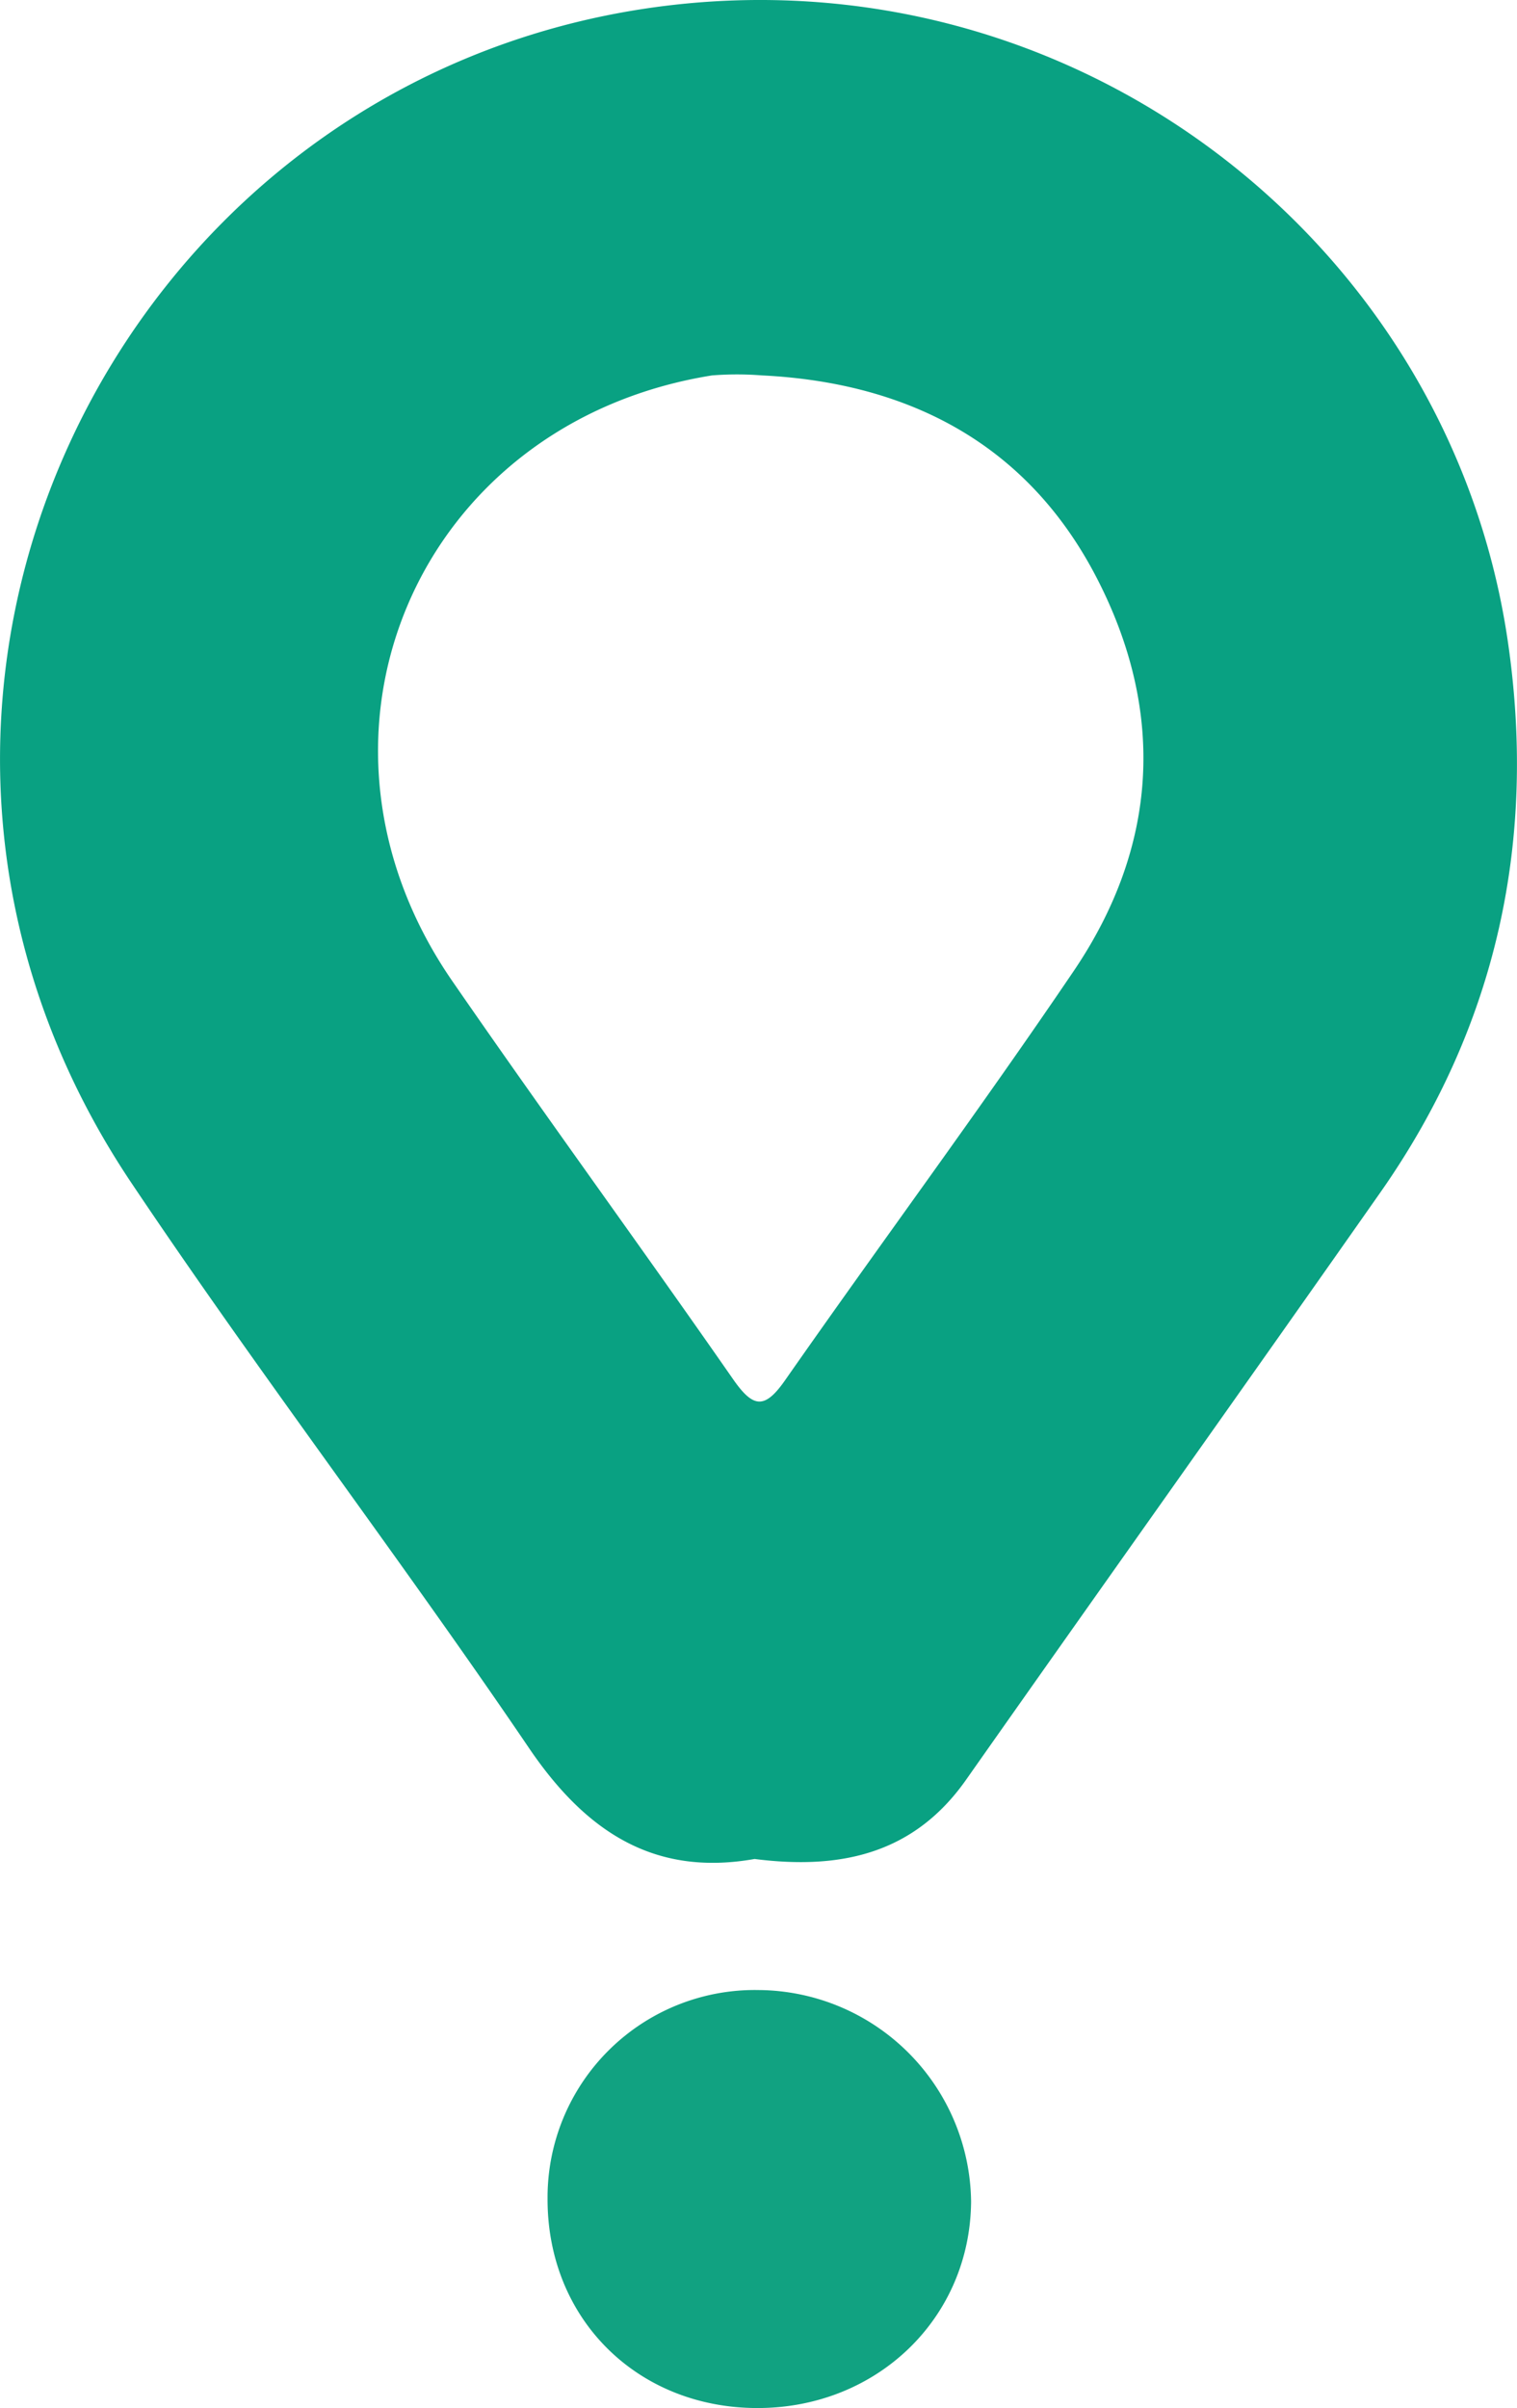 <svg xmlns="http://www.w3.org/2000/svg" viewBox="0 0 128.66 204.11"><defs><style>.cls-1{fill:#09a182;}.cls-2{fill:#11a281;}</style></defs><g id="Layer_2" data-name="Layer 2"><g id="Layer_1-2" data-name="Layer 1"><path class="cls-1" d="M64,157.57c-8.46,1.5-14.28-2.25-19.14-9.41C33.89,132,22,116.46,11.12,100.23-16,59.75,9.46,7,55.48.62,91-4.28,122.8,20.43,127.85,54.15c2.53,16.94-.85,32.76-10.77,46.91-11.67,16.63-23.45,33.17-35.14,49.79C77.54,157.11,71.35,158.51,64,157.57Zm.62-125.75a27.13,27.13,0,0,0-4.23,0c-25,4-36.41,30.56-22,51.38,7.8,11.3,15.91,22.39,23.76,33.67,1.75,2.52,2.72,2.62,4.52,0C74.72,105.35,83.14,94,91.06,82.31c7.15-10.55,7.82-21.91,2-33.24S77.2,32.44,64.63,31.82Z"/><path class="cls-2" d="M46.44,186.36a17.58,17.58,0,0,1,17.92-17.68,18.15,18.15,0,0,1,18,17.92c-.07,9.9-8,17.54-18.17,17.51S46.41,196.53,46.44,186.36Z"/></g></g></svg>